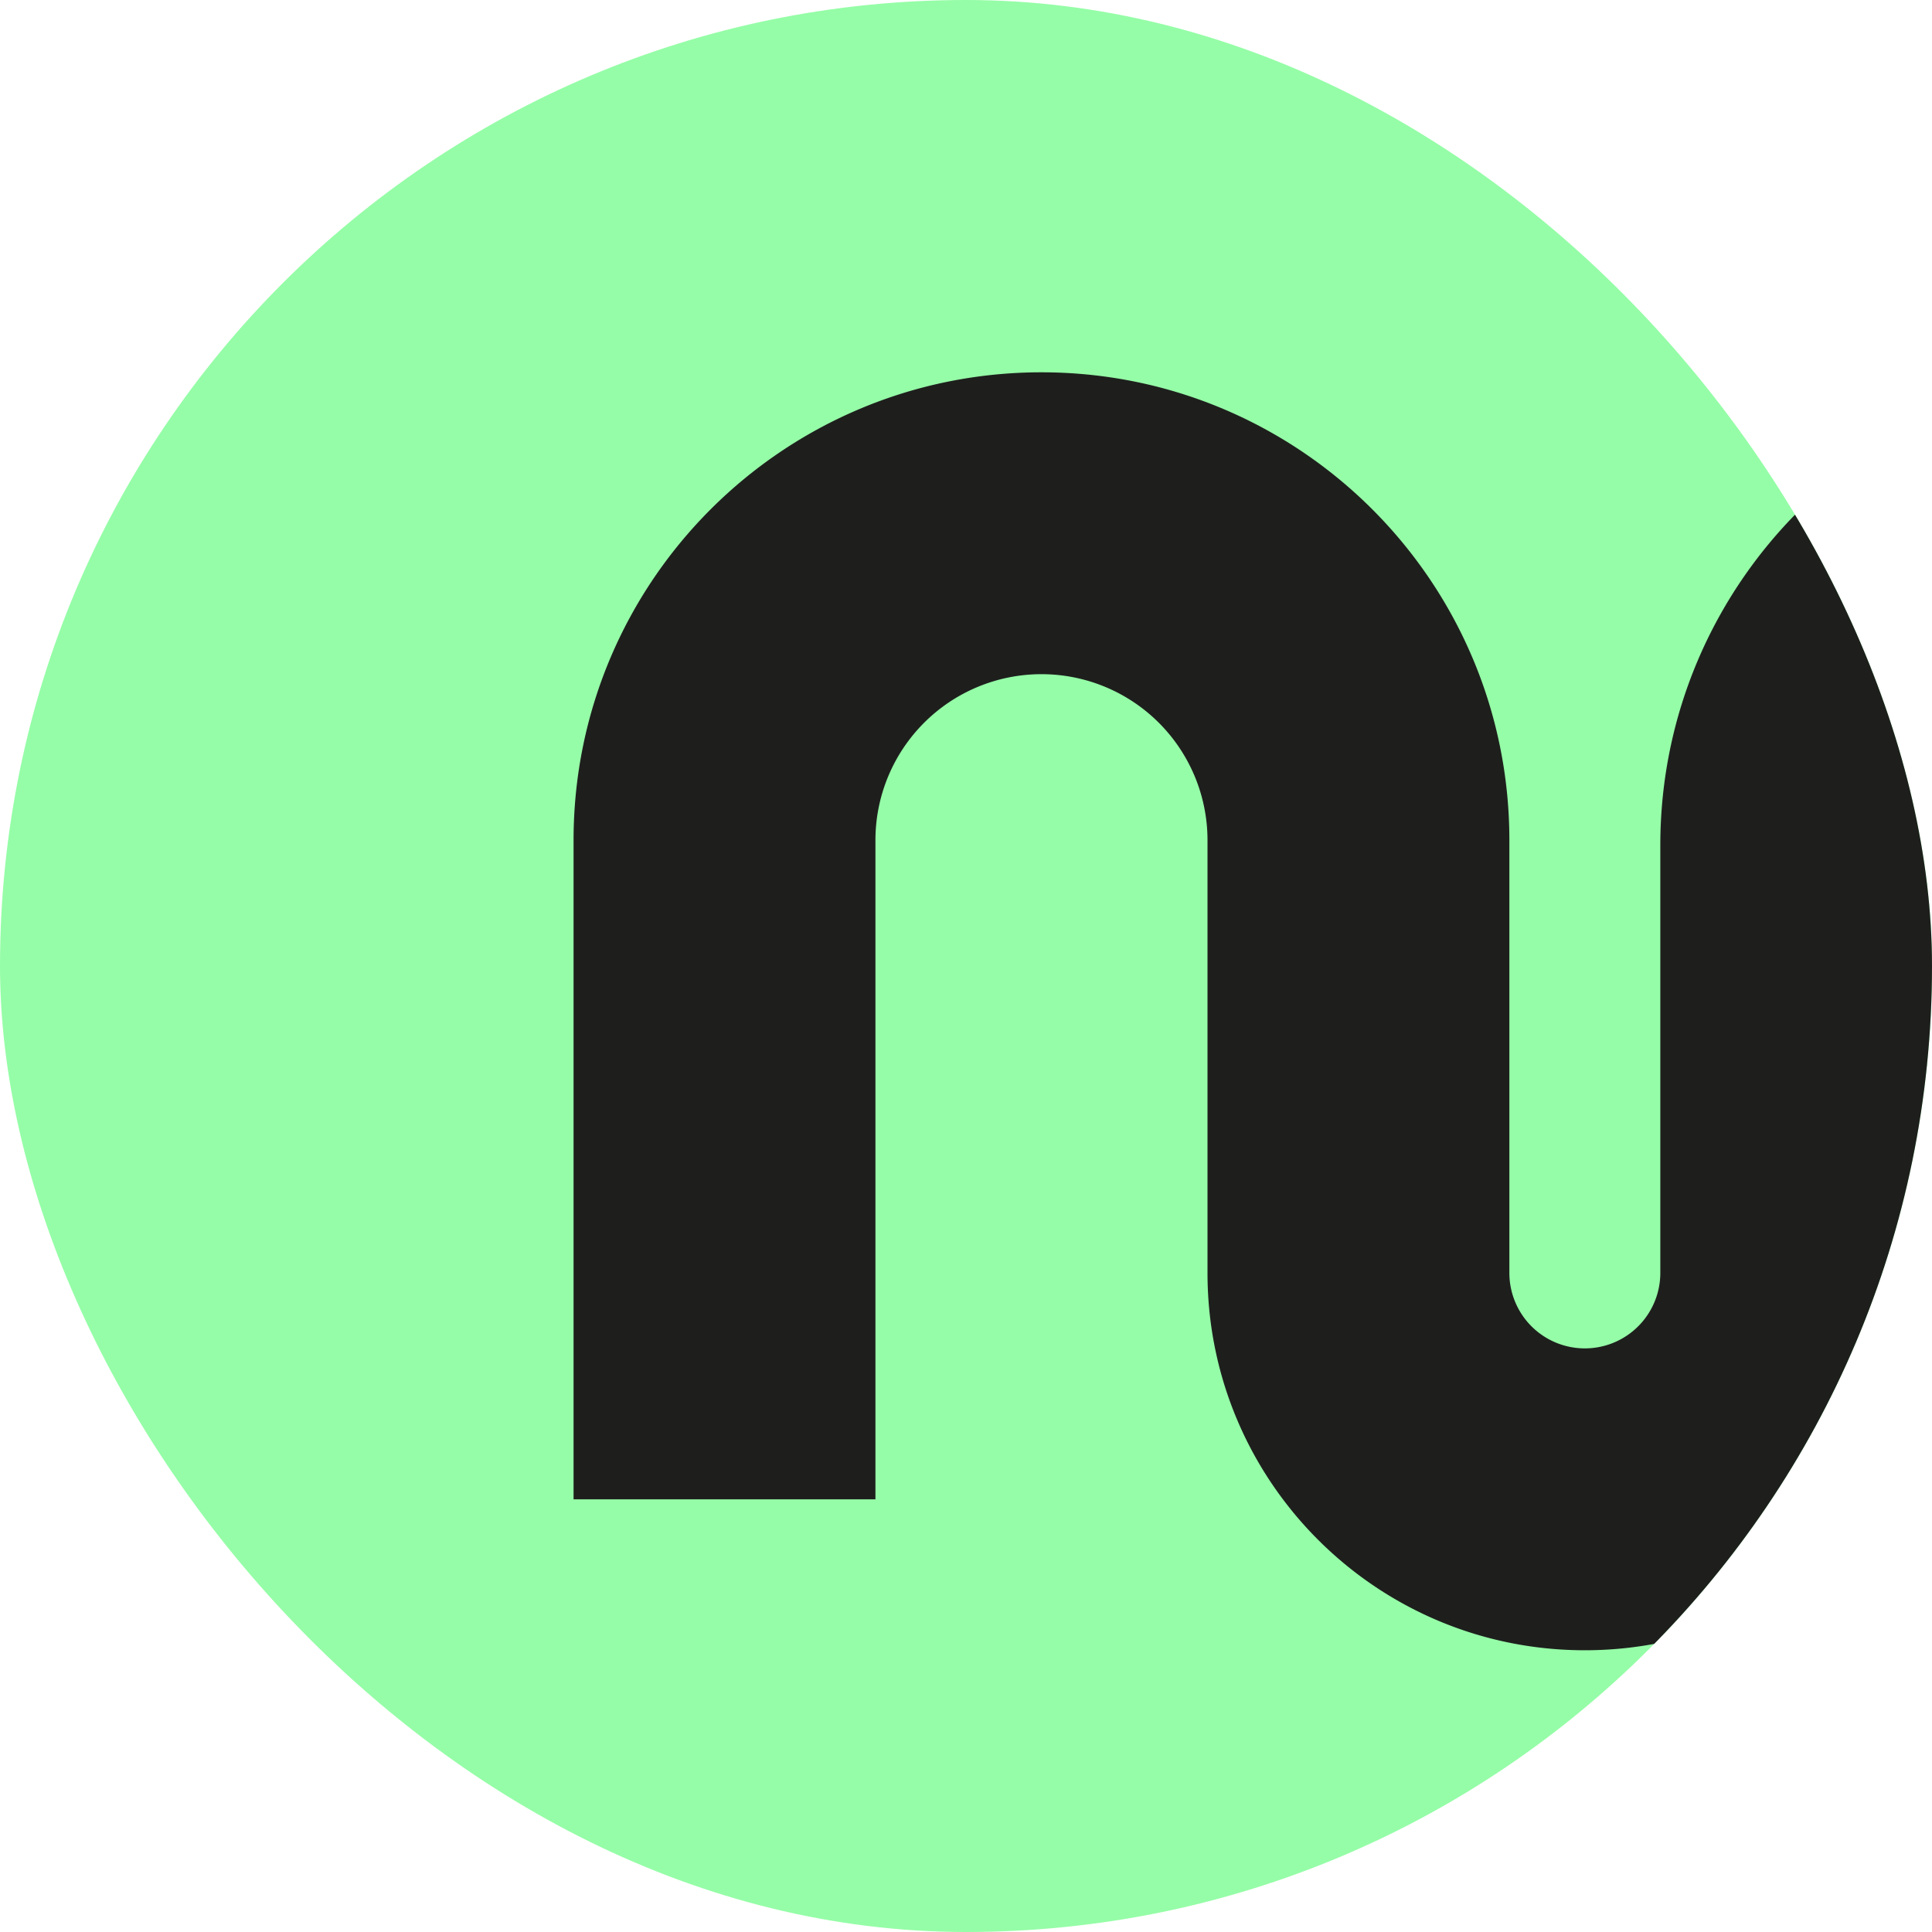 <svg xmlns="http://www.w3.org/2000/svg" width="64" height="64" fill="none"><g clip-path="url(#a)"><rect width="64" height="64" fill="#95FDA7" rx="32"/><path fill="#1E1F1D" fill-rule="evenodd" d="M34.5 22.333a5.5 5.5 0 0 0-5.5 5.5v21.834H19V27.833c0-8.56 6.94-15.5 15.5-15.5 8.56 0 15.5 6.94 15.5 15.5v14.334a2.5 2.5 0 0 0 5 0V28c0-8.652 7.014-15.667 15.667-15.667h5.666v10h-5.666A5.667 5.667 0 0 0 65 28v14.167c0 6.903-5.596 12.5-12.5 12.5S40 49.07 40 42.167V27.833a5.5 5.5 0 0 0-5.5-5.5Z" clip-rule="evenodd"/></g><defs><clipPath id="a"><rect width="64" height="64" fill="#fff" rx="32"/></clipPath></defs></svg>